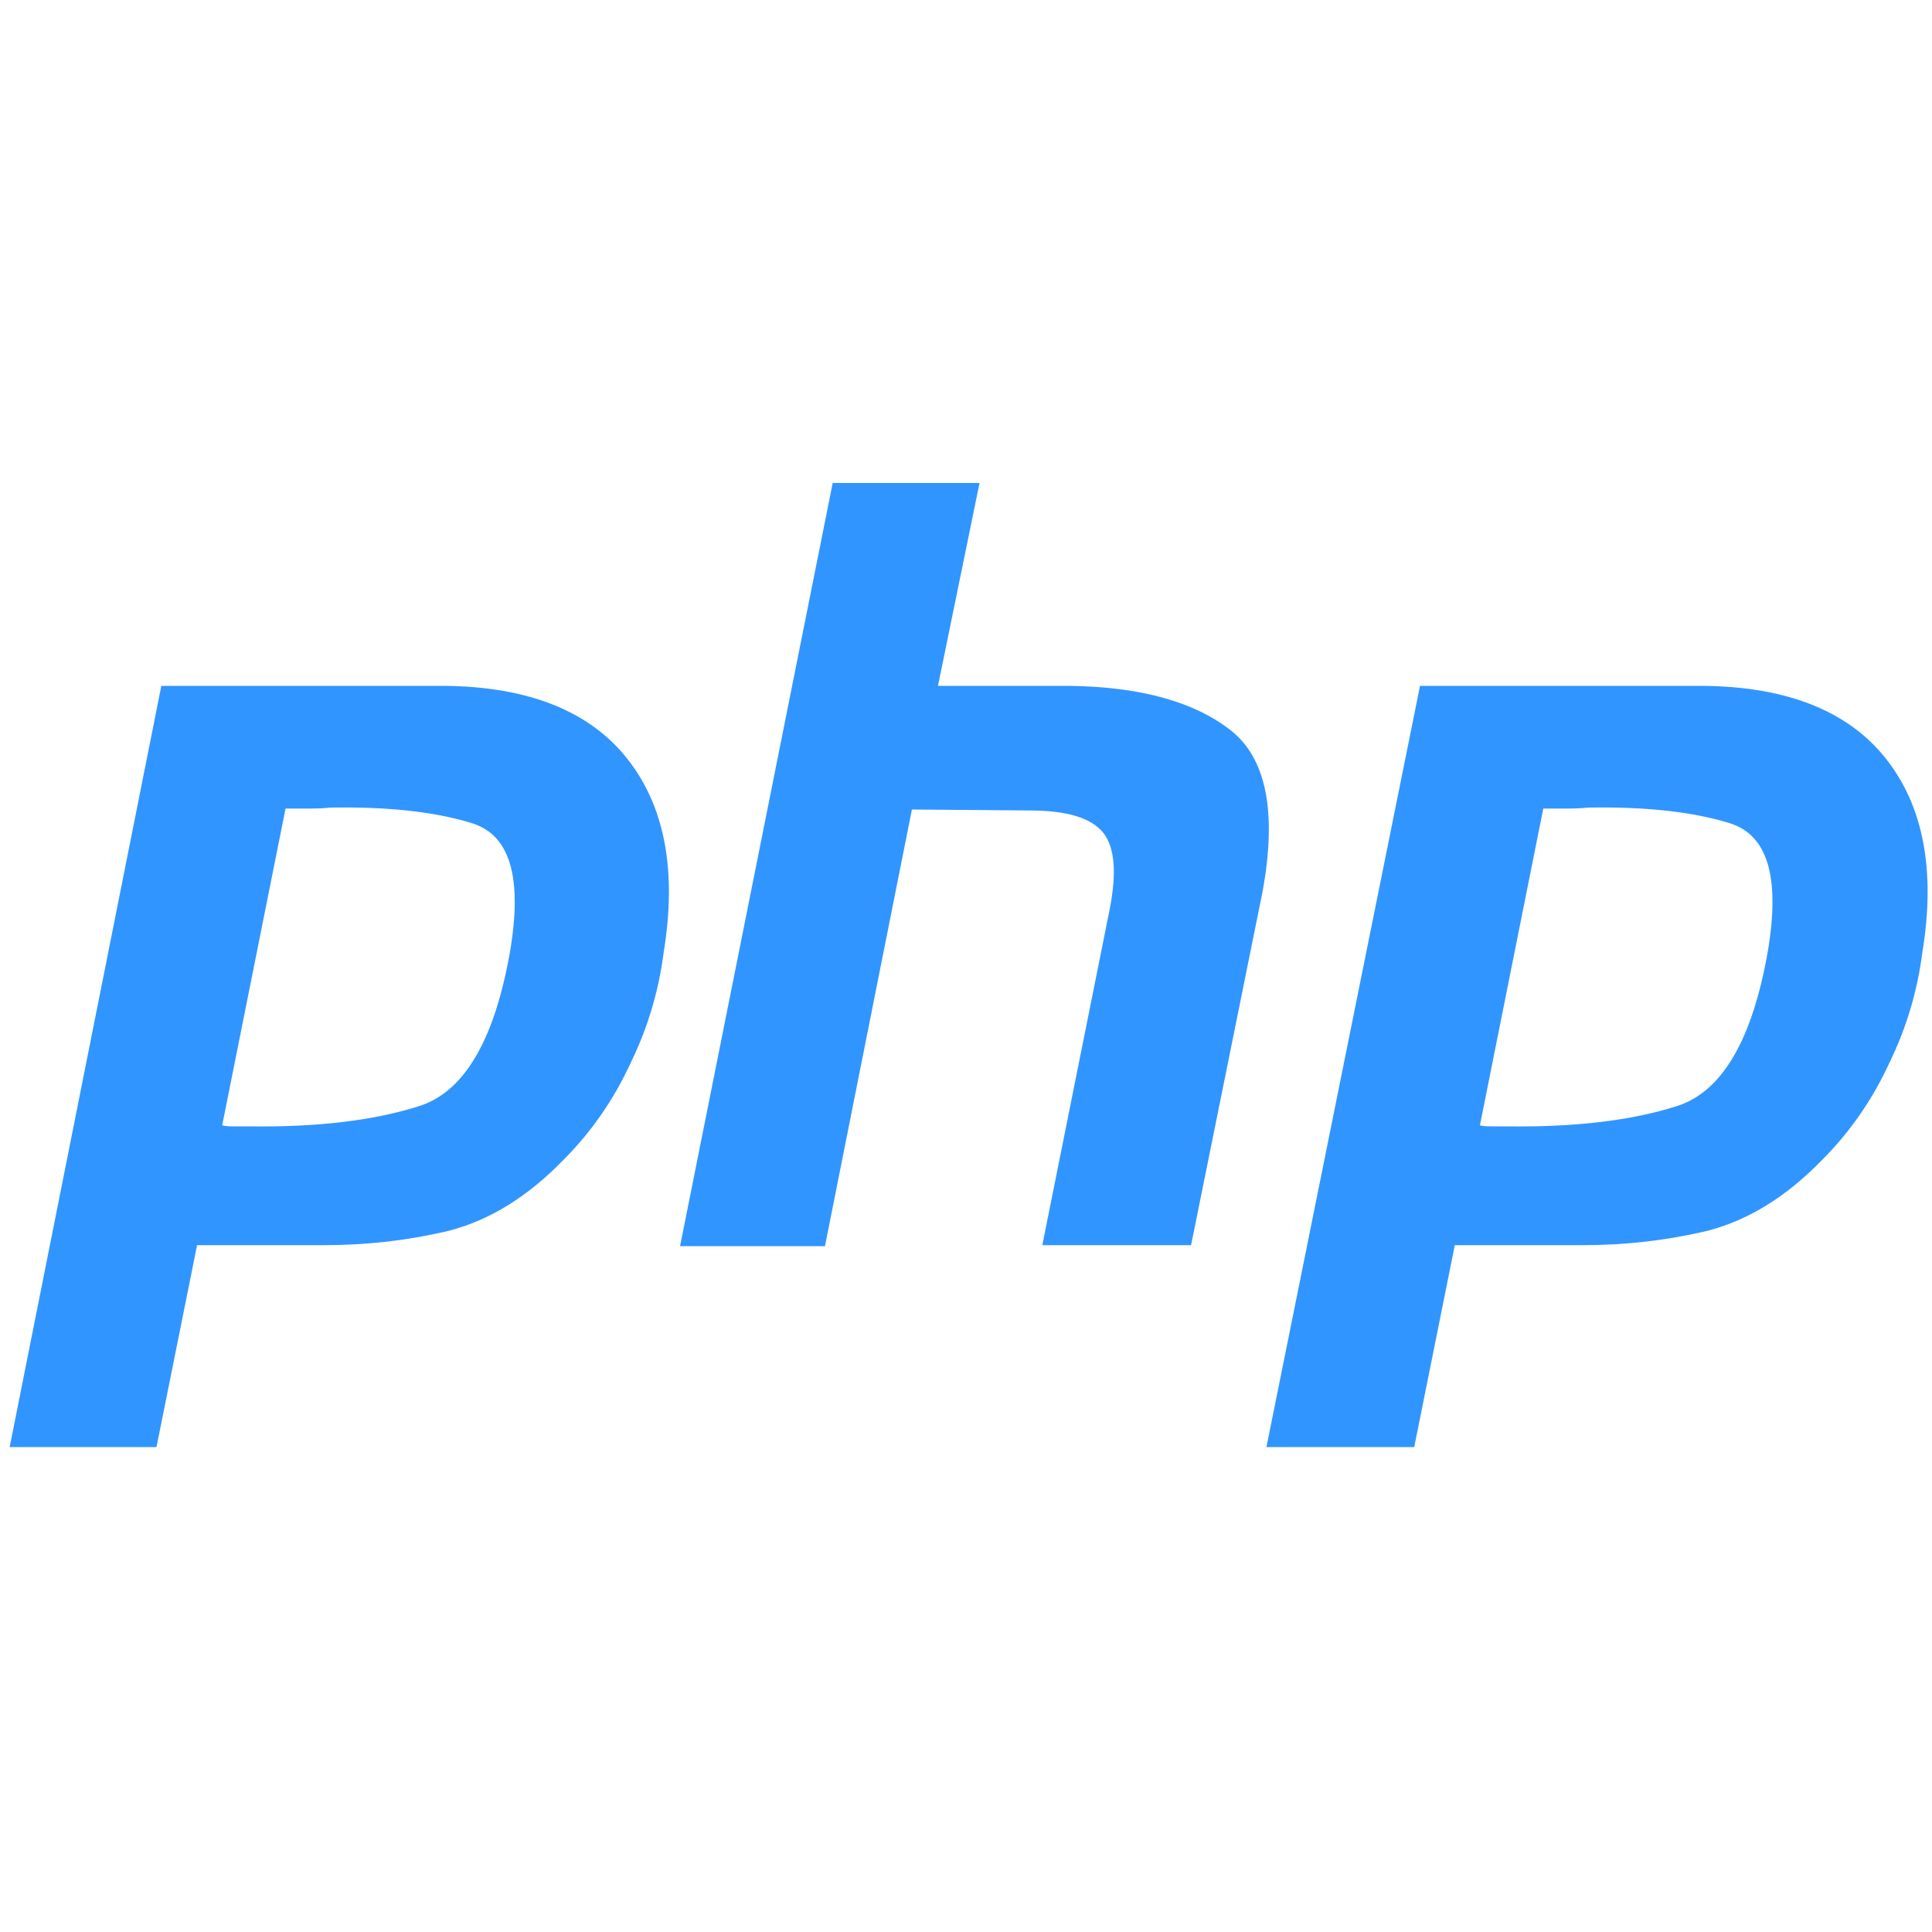 <?xml version="1.0" encoding="utf-8"?>
<!-- Generator: Adobe Illustrator 23.0.3, SVG Export Plug-In . SVG Version: 6.00 Build 0)  -->
<svg version="1.1" xmlns="http://www.w3.org/2000/svg" xmlns:xlink="http://www.w3.org/1999/xlink" x="0px" y="0px"
	 viewBox="0 0 200 200" style="enable-background:new 0 0 200 200;" xml:space="preserve">
<style type="text/css">
	.st0{display:none;}
	.st1{display:inline;fill:#3195FF;}
	.st2{display:inline;fill:#848484;}
	.st3{fill:#3195FF;}
</style>
<g id="Calque_1" class="st0">
	<path class="st1" d="M134.8,122.5c3.8-2.6,9.2-4.9,9.2-4.9s-15.2,2.7-30.2,4c-18.4,1.5-38.3,1.8-48.2,0.5
		C42,119,78.4,110.3,78.4,110.3s-14.1-0.9-31.6,7.4C26.3,127.7,97.8,132.3,134.8,122.5z M101.3,110c-7.4-16.7-32.5-31.4,0-57.1
		C141.9,20.8,121.1,0,121.1,0c8.4,33.1-29.6,43.1-43.3,63.7C68.4,77.7,82.4,92.8,101.3,110z M146.2,41c0,0-68.6,17.2-35.8,54.9
		c9.7,11.1-2.5,21.1-2.5,21.1s24.6-12.7,13.3-28.5C110.6,73.7,102.5,66.3,146.2,41z M143.8,146.9c-0.2,0.4-0.5,0.7-0.8,1
		c50.2-13.2,31.8-46.6,7.8-38.1c-1.3,0.5-2.4,1.3-3.2,2.5c1.4-0.5,2.8-0.9,4.3-1.2C164,108.5,181.5,127.3,143.8,146.9L143.8,146.9z
		 M162.3,171.3c0,0,5.7,4.7-6.2,8.3c-22.7,6.9-94.3,8.9-114.2,0.3c-7.2-3.1,6.3-7.4,10.5-8.3c4.4-0.9,6.9-0.8,6.9-0.8
		c-7.9-5.6-51.4,11-22.1,15.7C117.2,199.5,183.1,180.6,162.3,171.3z M74.8,155.1c-30.8,8.6,18.8,26.4,58,9.6
		c-3.8-1.5-7.5-3.3-11-5.4c-17.5,3.3-25.6,3.6-41.5,1.8C67.1,159.5,74.8,155.1,74.8,155.1z M145.2,193.1
		c-30.8,5.8-68.8,5.1-91.4,1.4c0,0,4.6,3.8,28.3,5.3c36.1,2.3,91.5-1.3,92.8-18.4C175,181.5,172.5,188,145.2,193.1L145.2,193.1z
		 M128.1,138.2c-23.2,4.5-36.6,4.3-53.6,2.6c-13.1-1.4-4.5-7.7-4.5-7.7c-34,11.3,18.9,24,66.4,10.1
		C133.3,142.2,130.5,140.4,128.1,138.2z"/>
</g>
<g id="Calque_2" class="st0">
	<path class="st2" d="M99.7,48.2c53.4,0,94.5,22.5,94.5,47.3s-41.1,47.3-94.5,47.3c-53.4,0-94.5-22.5-94.5-47.3S46.3,48.2,99.7,48.2
		 M99.7,43C44.7,43,0,66.5,0,95.5S44.7,148,99.7,148s99.7-23.5,99.7-52.5S154.8,43,99.7,43z M68,91.3c-2.5,12.6-11.2,11.3-21.8,11.3
		l4.3-22C62.3,80.6,70.3,79.3,68,91.3L68,91.3z M30.4,124.9h11.4l2.7-14c12.8,0,20.8,0.9,28.1-6c8.1-7.5,10.3-20.8,4.5-27.5
		c-3-3.5-7.9-5.2-14.5-5.2h-22L30.4,124.9z M88.2,58.3h11.4l-2.7,14c9.8,0,18.9-0.7,23.3,3.3c4.6,4.2,2.4,9.7-2.6,35.3h-11.5
		c4.8-24.8,5.7-26.8,4-28.7c-1.7-1.8-5.5-1.4-14.8-1.4l-5.9,30.1H78L88.2,58.3L88.2,58.3z M157.4,91.3
		c-2.5,12.8-11.4,11.3-21.8,11.3l4.3-22C151.7,80.6,159.7,79.3,157.4,91.3L157.4,91.3z M119.7,124.9h11.5l2.7-14
		c13.5,0,20.9,0.8,28.1-6c8.1-7.5,10.3-20.8,4.5-27.5c-3-3.5-7.9-5.2-14.5-5.2h-22L119.7,124.9z"/>
</g>
<g id="Calque_4">
	<path class="st3" d="M16.7,71h29.4c8.6,0.1,14.9,2.6,18.8,7.5c3.9,4.9,5.2,11.6,3.8,20.1c-0.5,3.9-1.6,7.7-3.4,11.4
		c-1.7,3.7-4,7.1-7,10.1c-3.7,3.8-7.6,6.2-11.8,7.3c-4.2,1-8.5,1.5-13,1.5H20.4l-4.2,20.9H1L16.7,71L16.7,71 M29.6,83.5l-6.6,33
		c0.4,0.1,0.9,0.1,1.3,0.1c0.5,0,1,0,1.5,0c7,0.1,12.9-0.6,17.6-2.1c4.7-1.5,7.8-6.9,9.4-16c1.3-7.7,0-12.1-4-13.3
		c-3.9-1.2-8.8-1.7-14.6-1.6c-0.9,0.1-1.7,0.1-2.5,0.1c-0.7,0-1.5,0-2.3,0L29.6,83.5"/>
	<path class="st3" d="M86.2,50h15.2l-4.3,21h13.6c7.5,0.1,13,1.7,16.7,4.6c3.7,2.9,4.8,8.5,3.3,16.7l-7.4,36.6h-15.4l7-34.9
		c0.7-3.7,0.5-6.3-0.7-7.8c-1.2-1.5-3.7-2.3-7.6-2.3l-12.2-0.1l-9,45.2H70.4L86.2,50L86.2,50"/>
	<path class="st3" d="M147,71h29.4c8.6,0.1,14.9,2.6,18.8,7.5c3.9,4.9,5.2,11.6,3.8,20.1c-0.5,3.9-1.6,7.7-3.4,11.4
		c-1.7,3.7-4,7.1-7,10.1c-3.7,3.8-7.6,6.2-11.8,7.3c-4.2,1-8.5,1.5-13,1.5h-13.2l-4.2,20.9h-15.3L147,71L147,71 M159.8,83.5l-6.6,33
		c0.4,0.1,0.9,0.1,1.3,0.1c0.5,0,1,0,1.5,0c7,0.1,12.9-0.6,17.6-2.1c4.7-1.5,7.8-6.9,9.4-16c1.3-7.7,0-12.1-4-13.3
		c-3.9-1.2-8.8-1.7-14.6-1.6c-0.9,0.1-1.7,0.1-2.5,0.1c-0.7,0-1.5,0-2.3,0L159.8,83.5"/>
</g>
<g id="Calque_3" class="st0">
	<path class="st2" d="M192.6,167.3L192.6,167.3L179.7,156l12.8-11.3c1.4-1.3,1.6-3.4,0.3-4.8l-0.1-0.1l-6.8-7.3
		c-1.3-1.4-3.5-1.4-4.8-0.2l-22.5,21.1c-1.4,1.4-1.4,3.7,0,5l22.5,21.1c0.6,0.6,1.5,0.9,2.3,0.9c0.9,0,1.9-0.4,2.5-1.1l6.8-7.3
		C194,170.8,193.9,168.6,192.6,167.3L192.6,167.3z M278.5,69.2l-32.8-32.8c-3.5-3.5-8.3-5.5-13.2-5.5h-79.7
		c-10.4,0-18.8,8.4-18.8,18.8v162.5c0,10.4,8.4,18.8,18.8,18.8h112.5c10.4,0,18.8-8.4,18.8-18.8V82.5C284,77.5,282,72.7,278.5,69.2
		L278.5,69.2z M234,51.2L263.7,81H234V51.2z M265.3,212.2H152.8V49.7h62.5v40.6c0,5.2,4.2,9.4,9.4,9.4h40.6V212.2z M215.9,114.6
		c-1.8-0.5-3.7,0.5-4.3,2.3l-21.4,73.5c-0.5,1.8,0.5,3.8,2.3,4.3l9.5,2.8c1.8,0.5,3.8-0.5,4.3-2.3l21.4-73.5
		c0.5-1.8-0.5-3.8-2.3-4.3L215.9,114.6z M225.4,144.6L225.4,144.6l12.9,11.4l-12.8,11.3c-1.4,1.3-1.6,3.4-0.3,4.8l0.1,0.1l6.8,7.3
		c1.3,1.4,3.5,1.4,4.8,0.2l22.5-21.1c1.4-1.4,1.4-3.7,0-5l-22.5-21.1c-1.4-1.3-3.6-1.3-4.8,0.2l-6.8,7.3
		C224,141.1,224.1,143.3,225.4,144.6z"/>
</g>
</svg>
